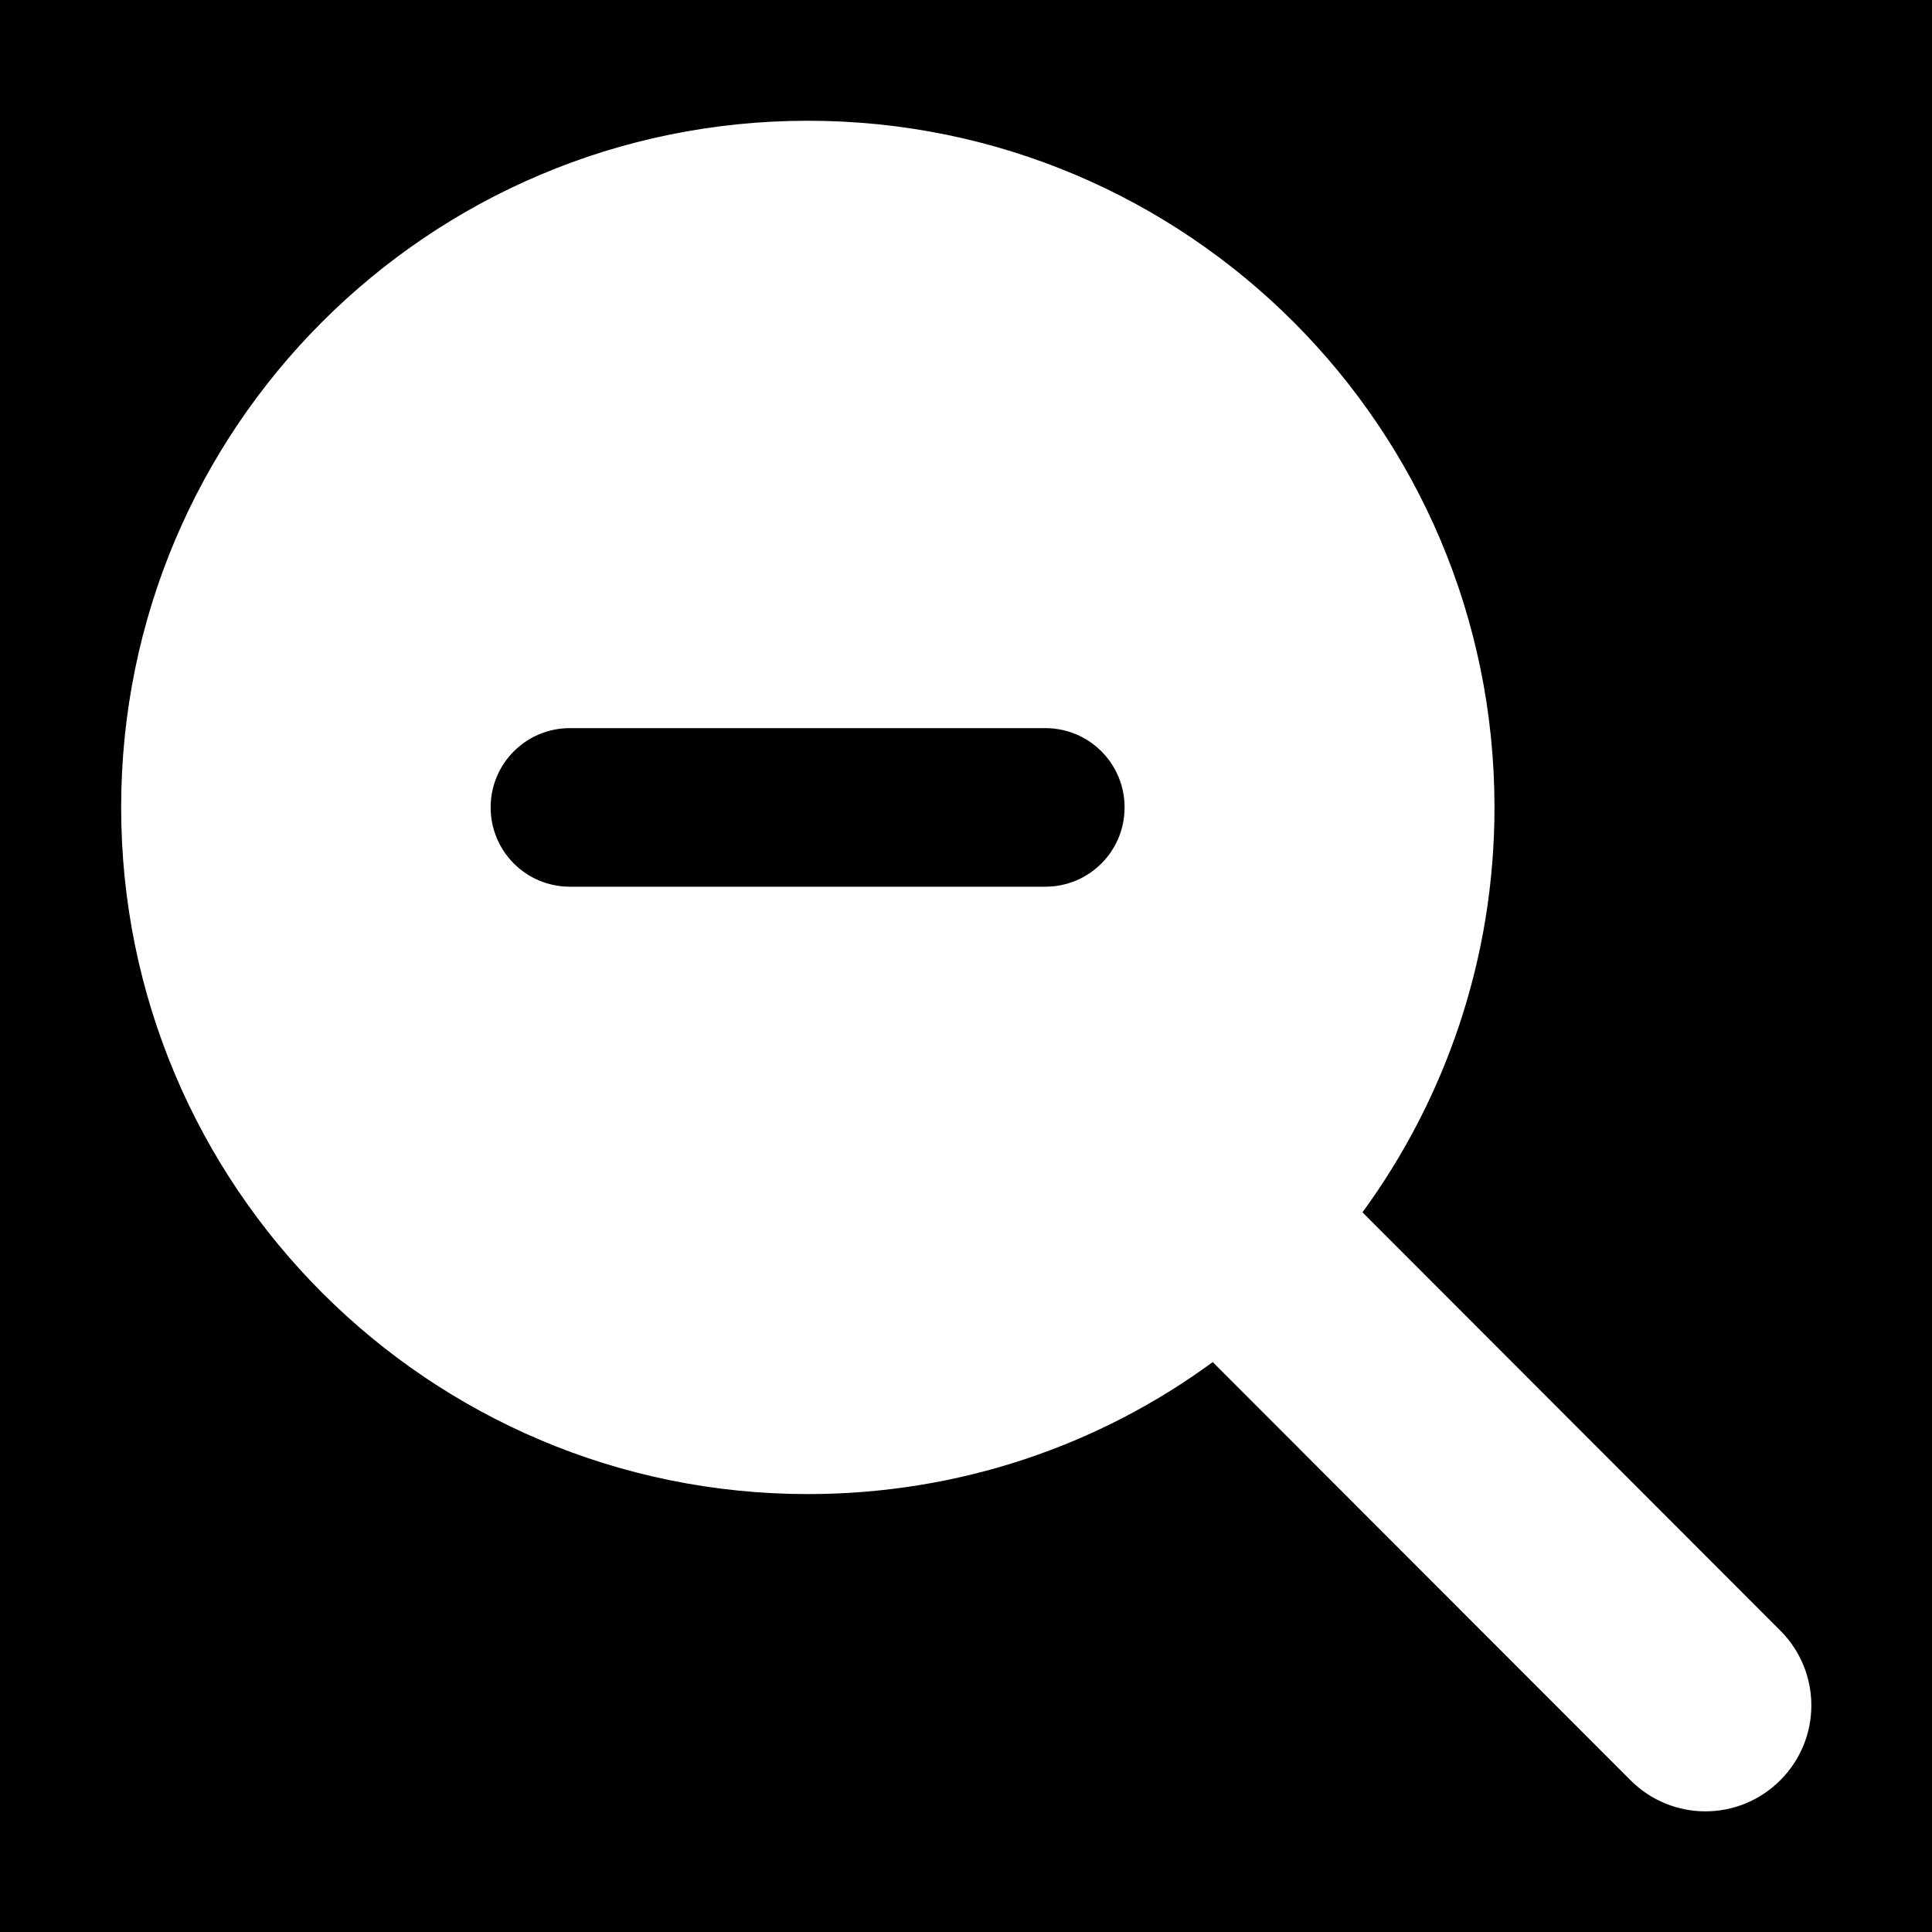 <?xml version="1.0" encoding="utf-8"?>
<svg id="Calque_1" data-name="Calque 1" xmlns="http://www.w3.org/2000/svg" viewBox="0 0 48 48">
    <rect x="0" width="48" height="48" />
    <path d="M37.13,20.06c0,3.76-1.22,7.24-3.28,10.06l10.38,10.39c1.03,1.03,1.03,2.69,0,3.72-1.03,1.03-2.69,1.03-3.72,0l-10.38-10.39c-2.82,2.07-6.3,3.28-10.06,3.28-9.42,0-17.06-7.64-17.06-17.06S10.64,3,20.07,3s17.06,7.64,17.06,17.06Zm-22.97-1.97c-1.09,0-1.97,.88-1.97,1.97s.88,1.97,1.97,1.97h11.81c1.09,0,1.97-.88,1.97-1.97s-.88-1.97-1.97-1.97H14.16Z" style="fill: #fff;" />
</svg>
